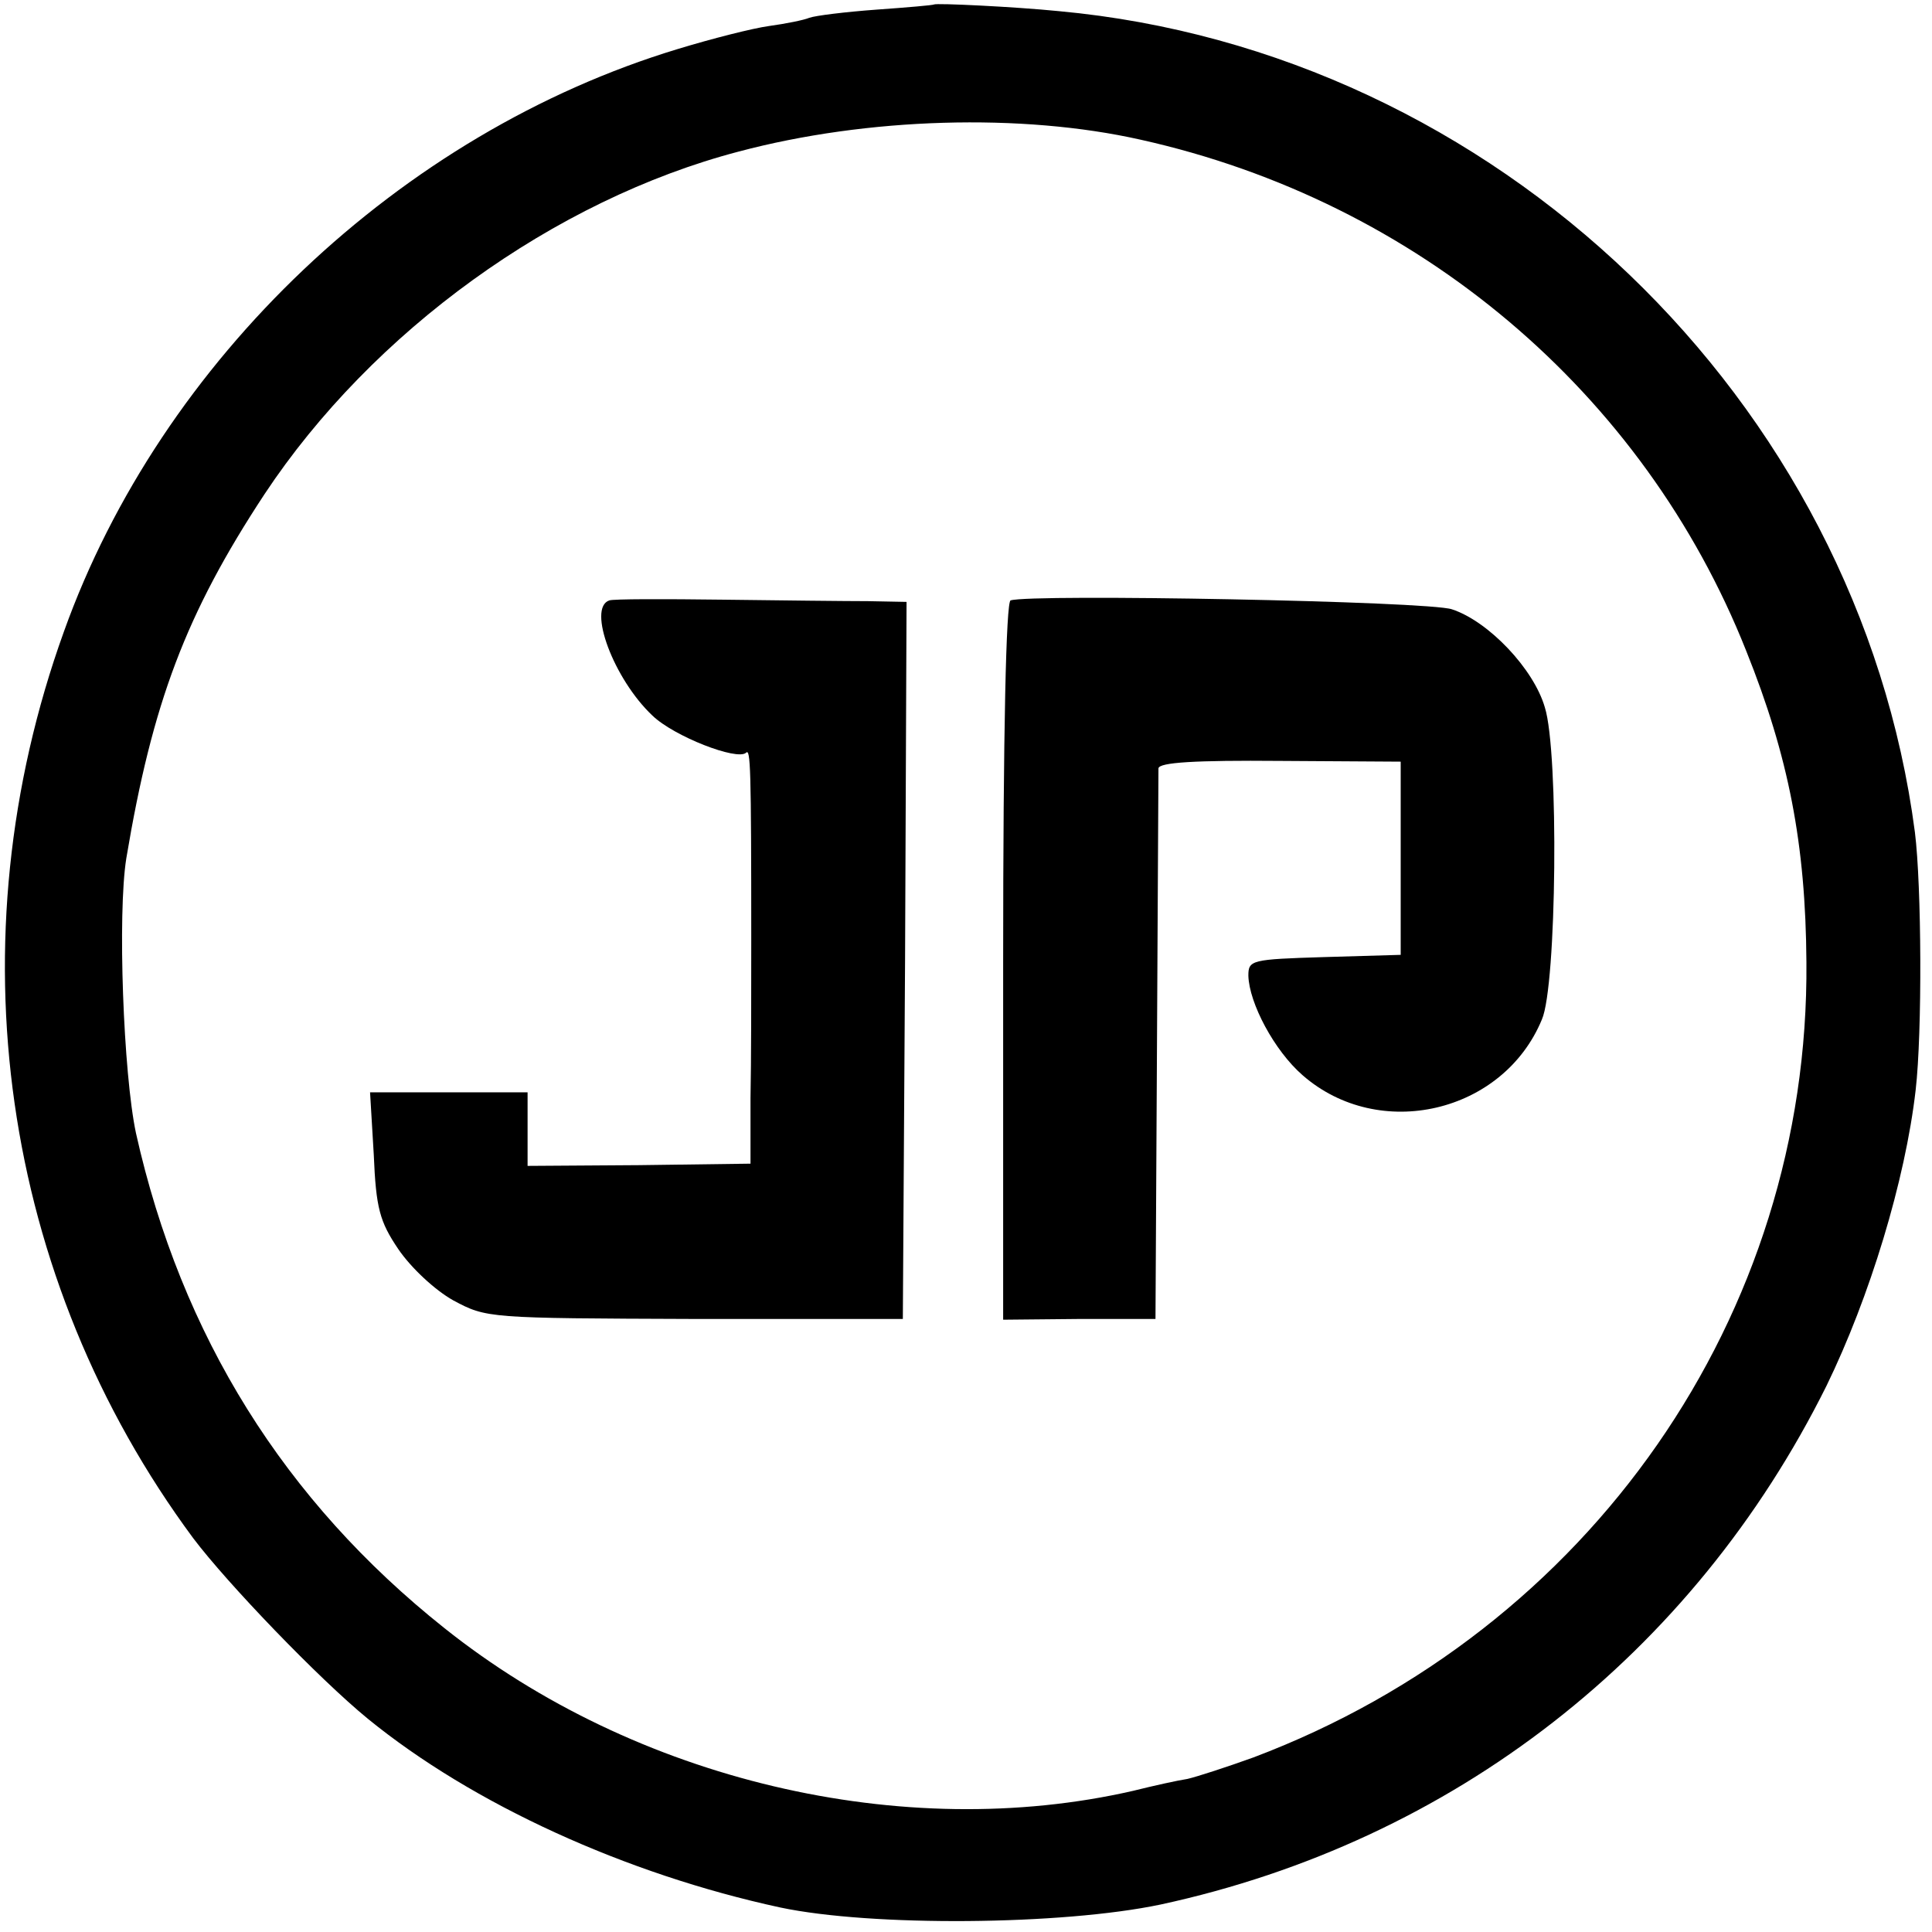 <?xml version="1.0" standalone="no"?>
<!DOCTYPE svg PUBLIC "-//W3C//DTD SVG 20010904//EN"
 "http://www.w3.org/TR/2001/REC-SVG-20010904/DTD/svg10.dtd">
<svg version="1.0" xmlns="http://www.w3.org/2000/svg"
 width="260pt" height="260pt" viewBox="0 0 260 260"
 preserveAspectRatio="xMidYMid meet">
<g transform="translate(0,260) scale(0.1,-0.1)"
fill="#000000" stroke="none">
<path d="M1257 2594 c-1 -1 -36 -4 -78 -7 -41 -3 -82 -8 -90 -11 -7 -3 -32 -8
-54 -11 -22 -3 -77 -17 -123 -31 -373 -113 -695 -418 -826 -784 -150 -416 -85
-870 174 -1220 46 -61 169 -189 235 -243 141 -115 347 -209 555 -254 123 -26
379 -24 512 4 393 85 716 336 896 698 58 119 106 276 120 398 9 78 8 275 -1
347 -76 582 -565 1051 -1152 1105 -60 6 -165 11 -168 9z m278 -182 c373 -83
677 -340 815 -688 57 -142 80 -260 81 -419 4 -475 -291 -899 -744 -1070 -36
-13 -76 -26 -89 -29 -13 -2 -45 -9 -73 -16 -310 -71 -670 14 -927 219 -215
171 -354 393 -415 666 -17 80 -25 295 -13 370 35 209 80 329 186 490 145 219
390 396 638 461 173 46 381 52 541 16z"/>
<path d="M820 1792 c-30 -10 6 -106 58 -155 29 -28 114 -61 126 -50 6 6 7 -19
7 -252 0 -69 0 -165 -1 -213 l0 -88 -150 -2 -150 -1 0 50 0 49 -106 0 -106 0
5 -84 c3 -72 8 -90 33 -127 17 -25 49 -55 74 -69 45 -24 46 -24 325 -25 l280
0 3 483 2 482 -52 1 c-29 0 -117 1 -196 2 -78 1 -147 1 -152 -1z"/>
<path d="M1360 1792 c-6 -2 -10 -174 -10 -486 l0 -482 103 1 102 0 2 365 c1
201 2 370 2 376 1 8 49 11 164 10 l162 -1 0 -130 0 -130 -103 -3 c-98 -3 -102
-4 -102 -25 1 -37 35 -101 73 -134 103 -90 270 -51 322 75 20 45 23 360 4 420
-15 52 -76 116 -125 132 -31 11 -567 21 -594 12z"/>
</g>
</svg>
